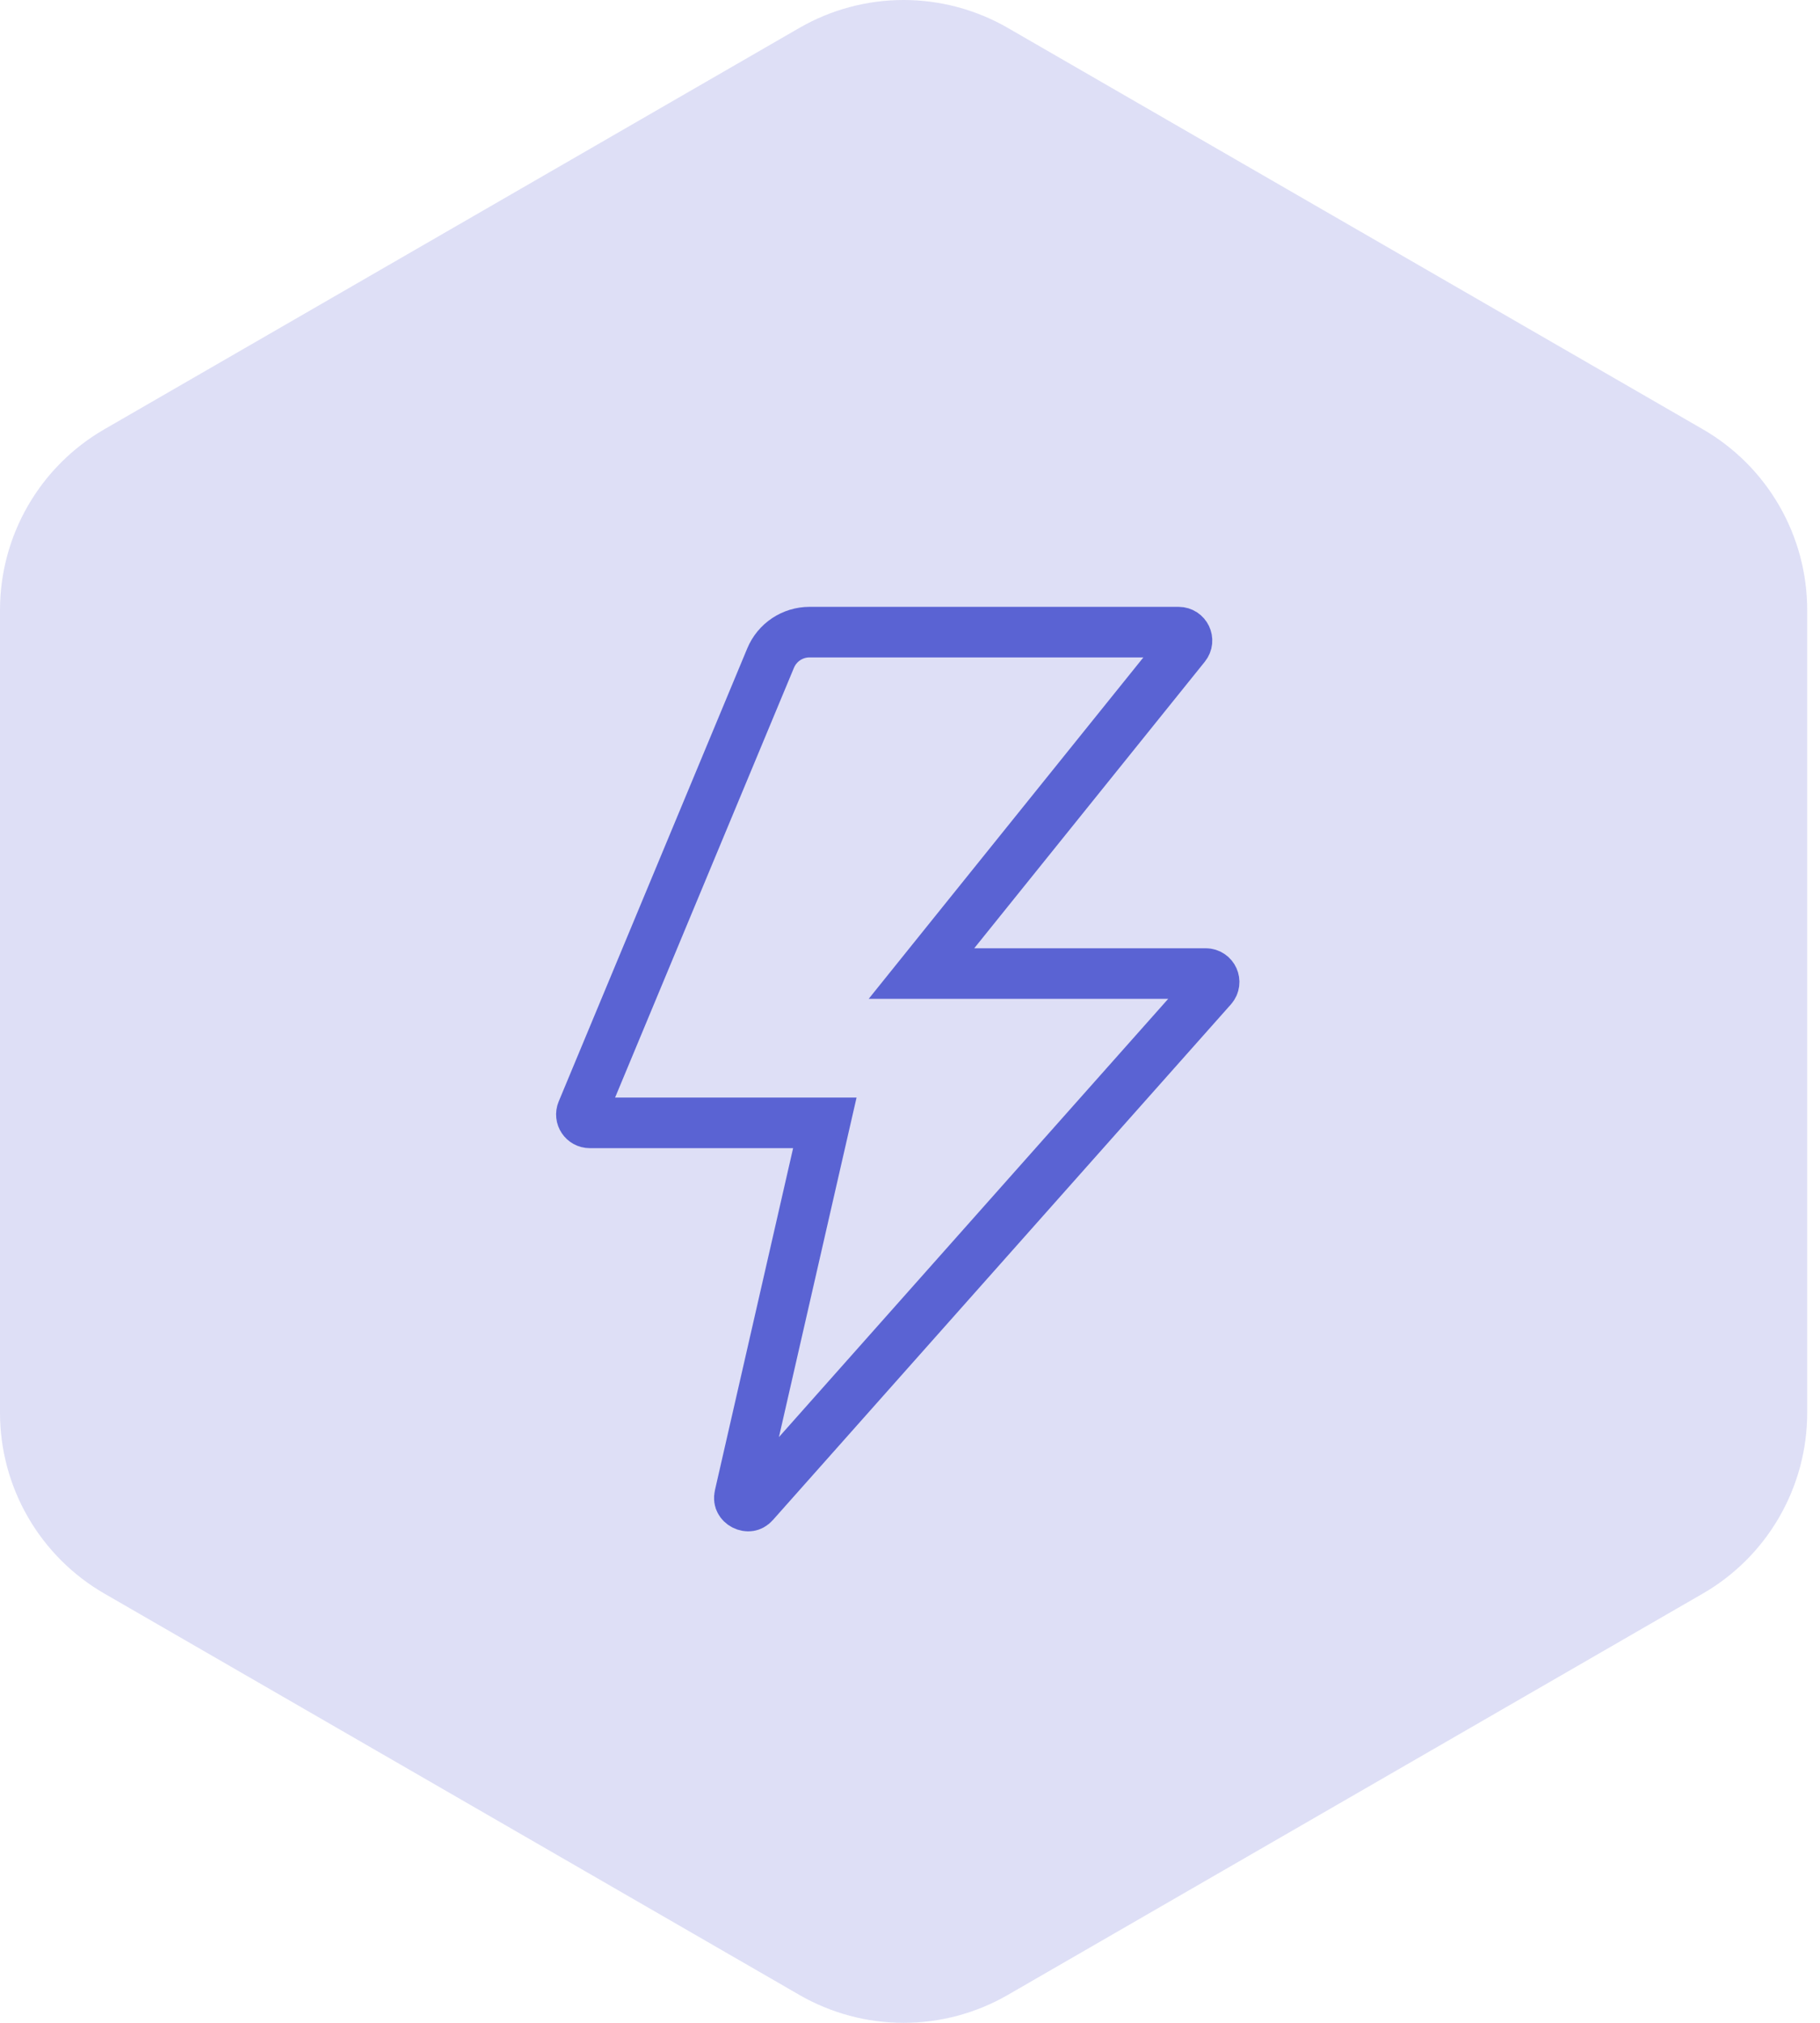 <svg width="54" height="60" viewBox="0 0 54 60" fill="none" xmlns="http://www.w3.org/2000/svg">
<path opacity="0.2" fill-rule="evenodd" clip-rule="evenodd" d="M29.906 0.83L50.524 12.733C51.465 13.276 52.247 14.058 52.79 14.999C53.334 15.941 53.62 17.008 53.62 18.095V41.905C53.62 42.992 53.334 44.059 52.79 45.001C52.247 45.942 51.465 46.724 50.524 47.267L29.906 59.17C28.965 59.714 27.897 60 26.81 60C25.723 60 24.655 59.714 23.714 59.17L3.096 47.267C2.155 46.724 1.373 45.942 0.83 45.001C0.286 44.059 2.761e-05 42.992 0 41.905V18.095C2.761e-05 17.008 0.286 15.941 0.83 14.999C1.373 14.058 2.155 13.276 3.096 12.733L23.714 0.83C24.655 0.286 25.723 0 26.81 0C27.897 0 28.965 0.286 29.906 0.83Z" fill="#5A63D3"/>
<path d="M28.322 27.656L27.34 28.877H28.906H35.774C35.99 28.877 36.104 29.131 35.961 29.293L22.375 44.584C22.32 44.646 22.271 44.664 22.233 44.67C22.188 44.677 22.131 44.669 22.074 44.64C22.018 44.611 21.978 44.569 21.958 44.528C21.94 44.494 21.926 44.444 21.945 44.362L24.263 34.223L24.473 33.306H23.532H17.5C17.321 33.306 17.2 33.125 17.269 32.96L22.864 19.52C23.058 19.054 23.513 18.75 24.018 18.75H34.969C35.179 18.75 35.295 18.993 35.163 19.157L28.322 27.656Z" stroke="#5A63D3" stroke-width="1.5"/>
</svg>
